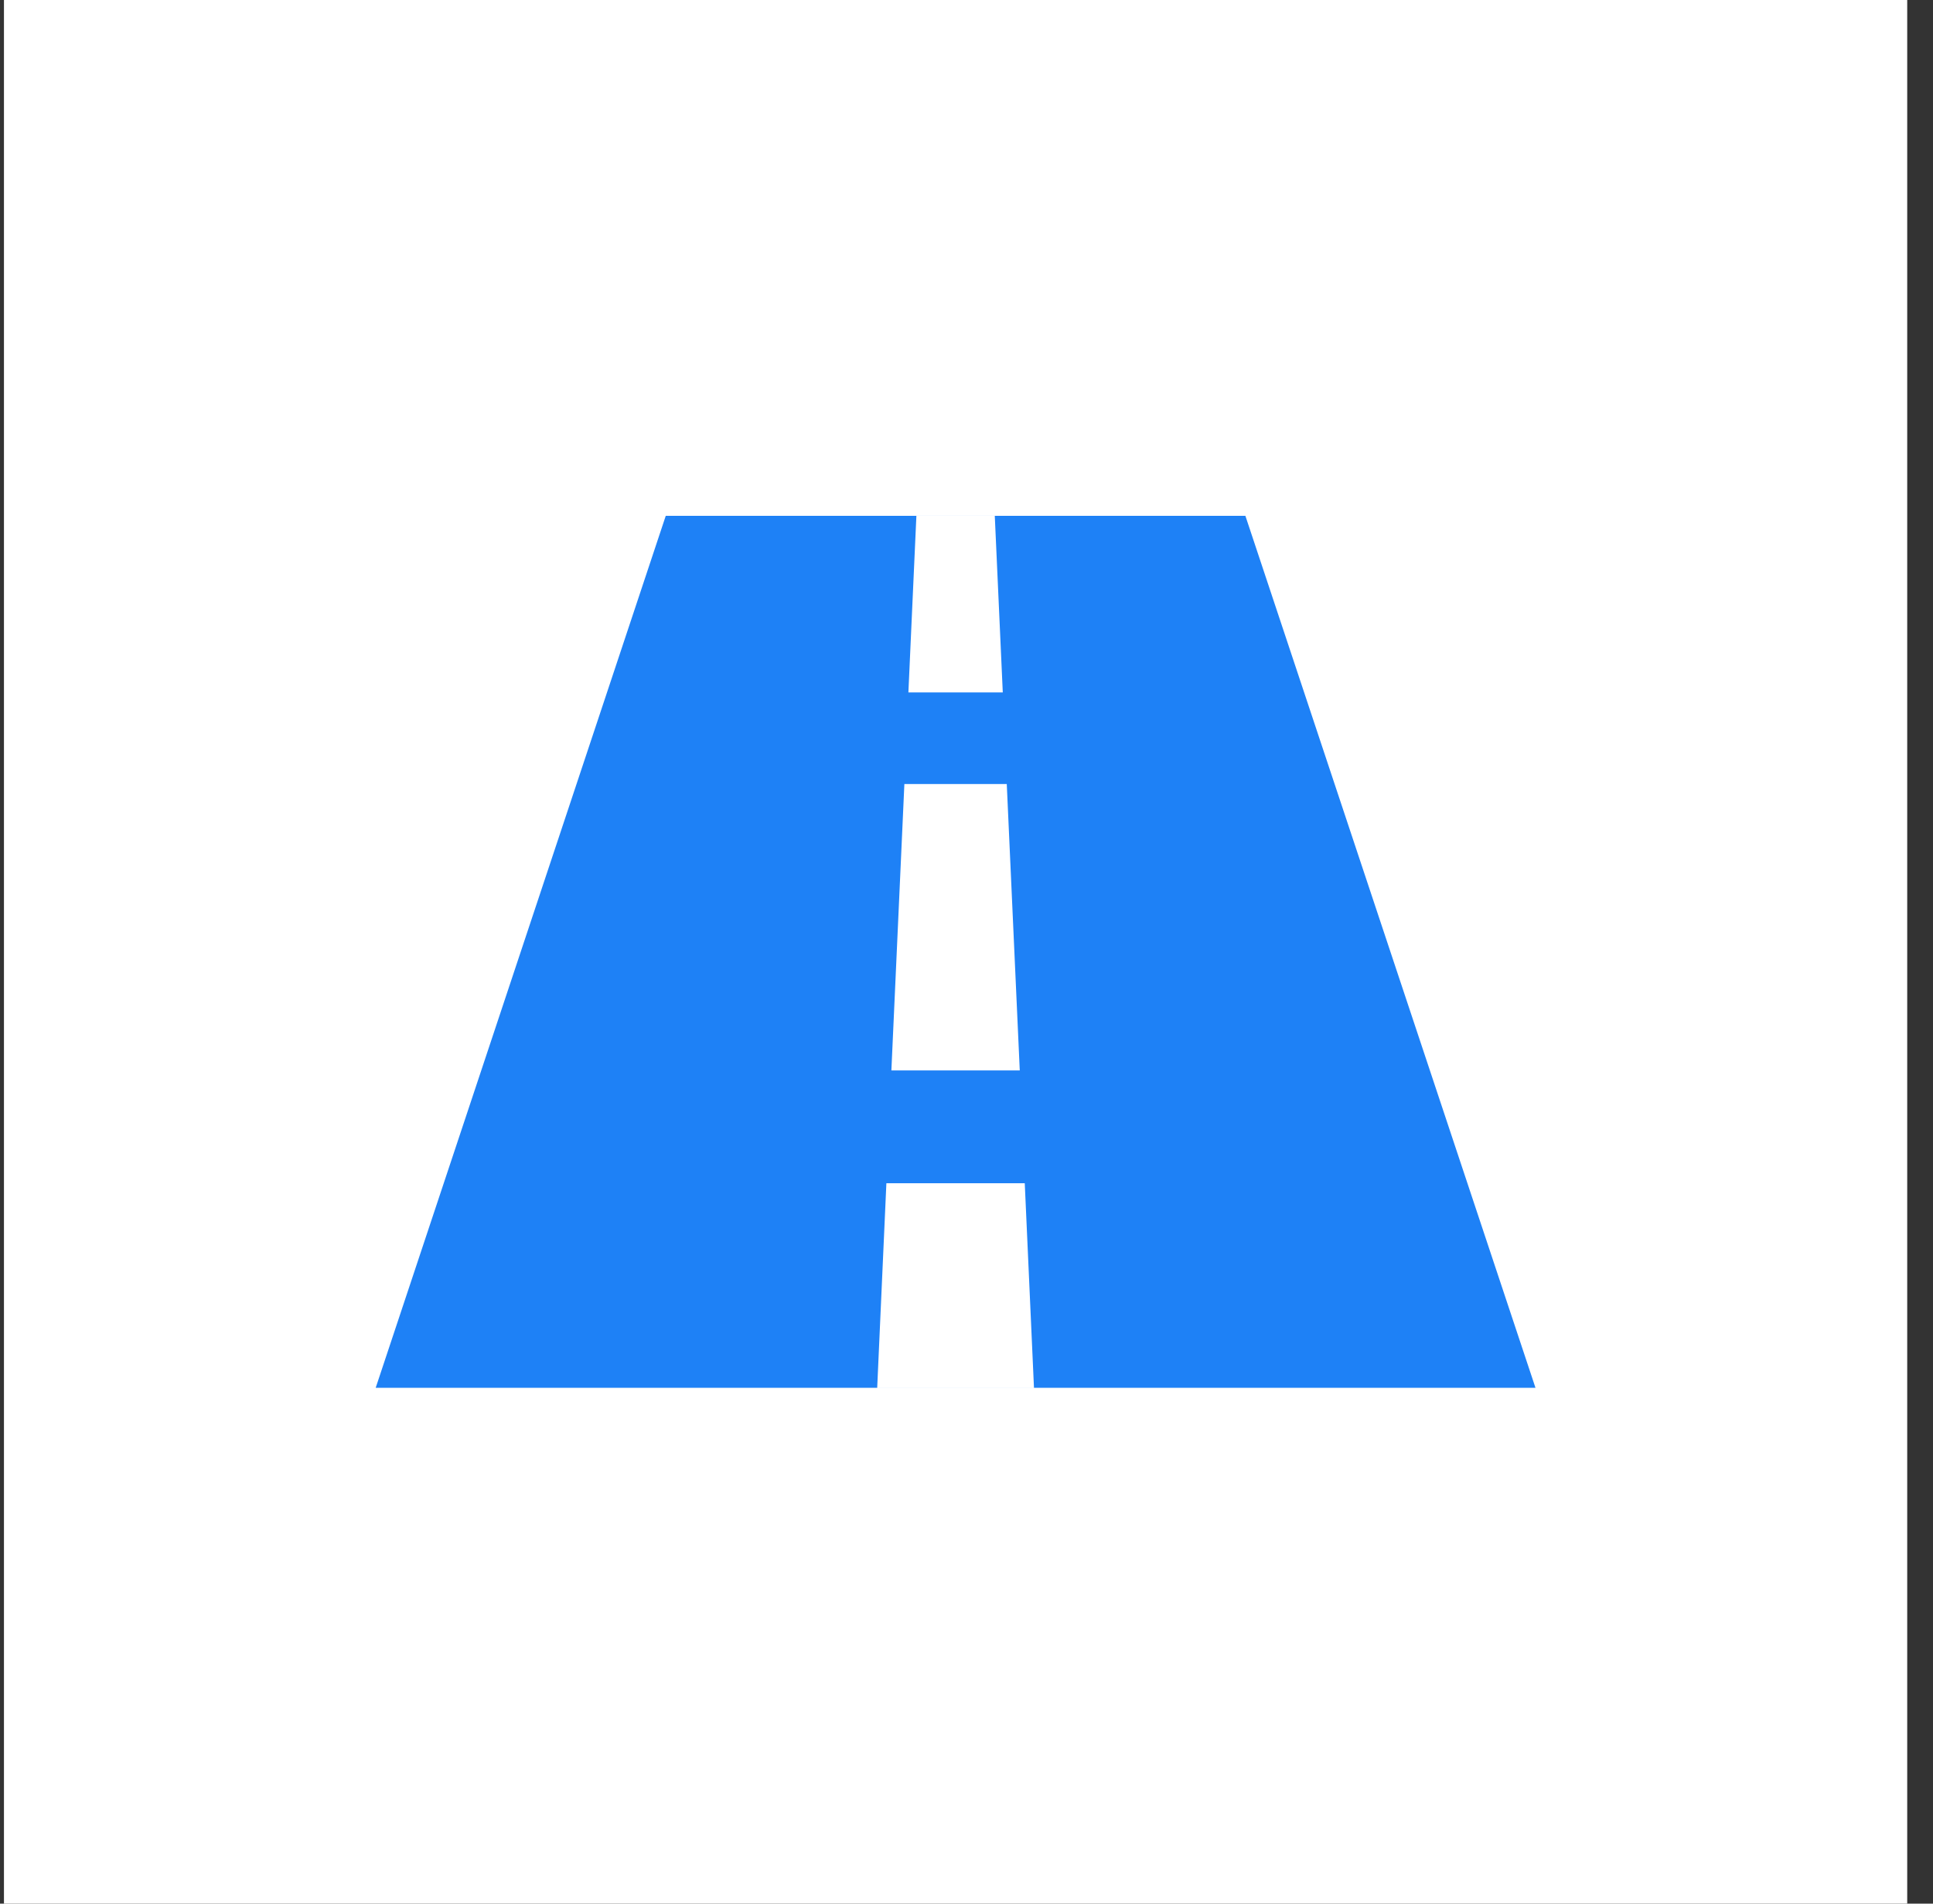 <svg width="65" height="64" viewBox="0 0 65 64" fill="none" xmlns="http://www.w3.org/2000/svg">
<rect x="0" y="0" width="65" height="64" fill="#333333" stroke="none"/>
<rect x="0.133" width="64" height="64" fill="white"/>
<path d="M41.878 17.342H33.451L33.72 23.279H30.546L30.815 17.342H22.387L12.633 46.658H29.497L29.806 39.78H34.459L34.769 46.658H51.633L41.878 17.342ZM29.974 35.987L30.411 26.358H33.854L34.291 35.987H29.974Z" fill="#1E81F6"/>
<path d="M33.451 17.341H30.815L30.815 17.342H33.451L33.451 17.341Z" fill="#1E81F6"/>
<path d="M29.497 46.659H34.769L34.769 46.658H29.497L29.497 46.659Z" fill="#1E81F6"/>
</svg>

